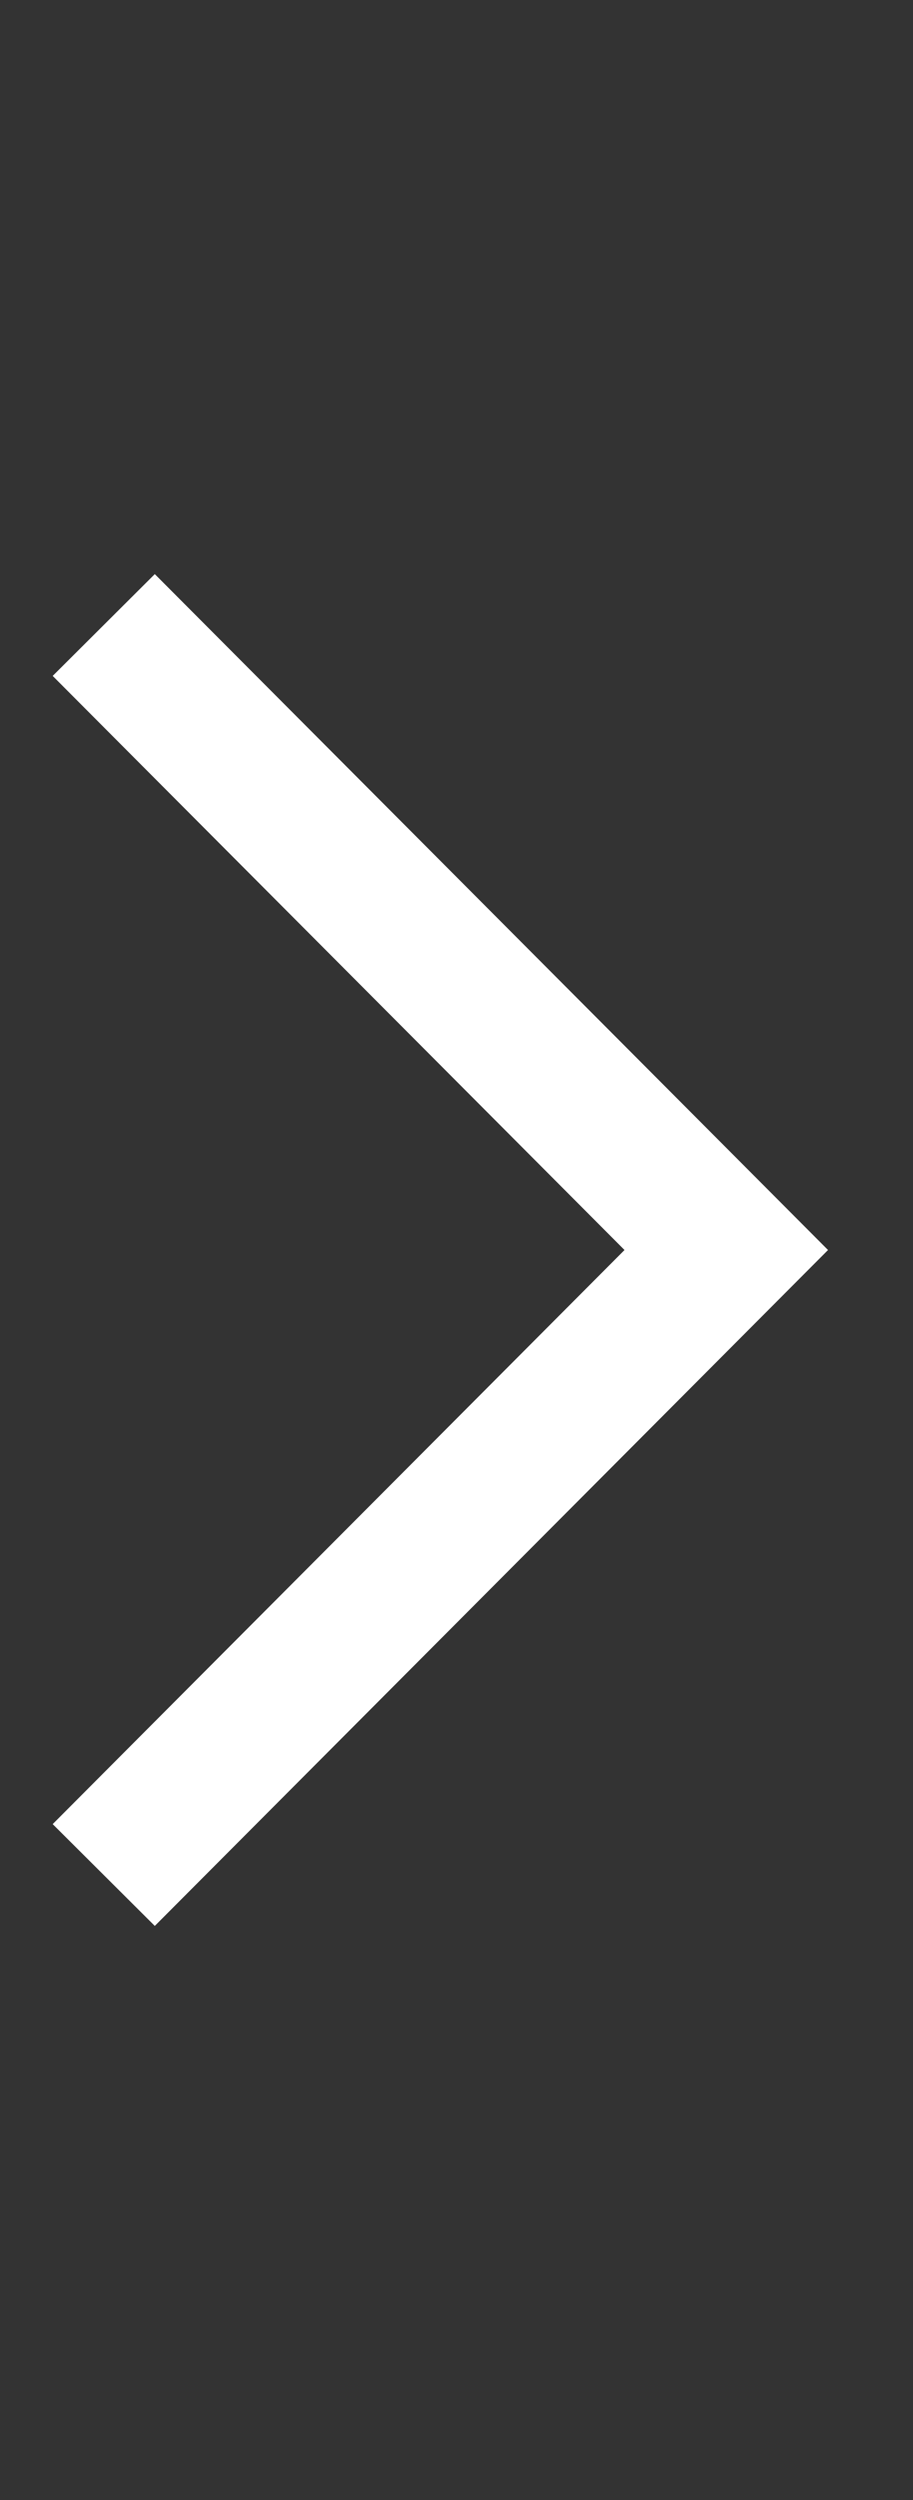 <svg width="19" height="52" viewBox="0 0 19 52" fill="none" xmlns="http://www.w3.org/2000/svg">
<rect x="0" y="0" width="19" height="52" fill="#333333" stroke="none"/>
<g id="Expand_right">
<path id="Vector 9" d="M2.159 13L15.114 26L2.159 39" stroke="white" stroke-width="3"/>
</g>
</svg>
